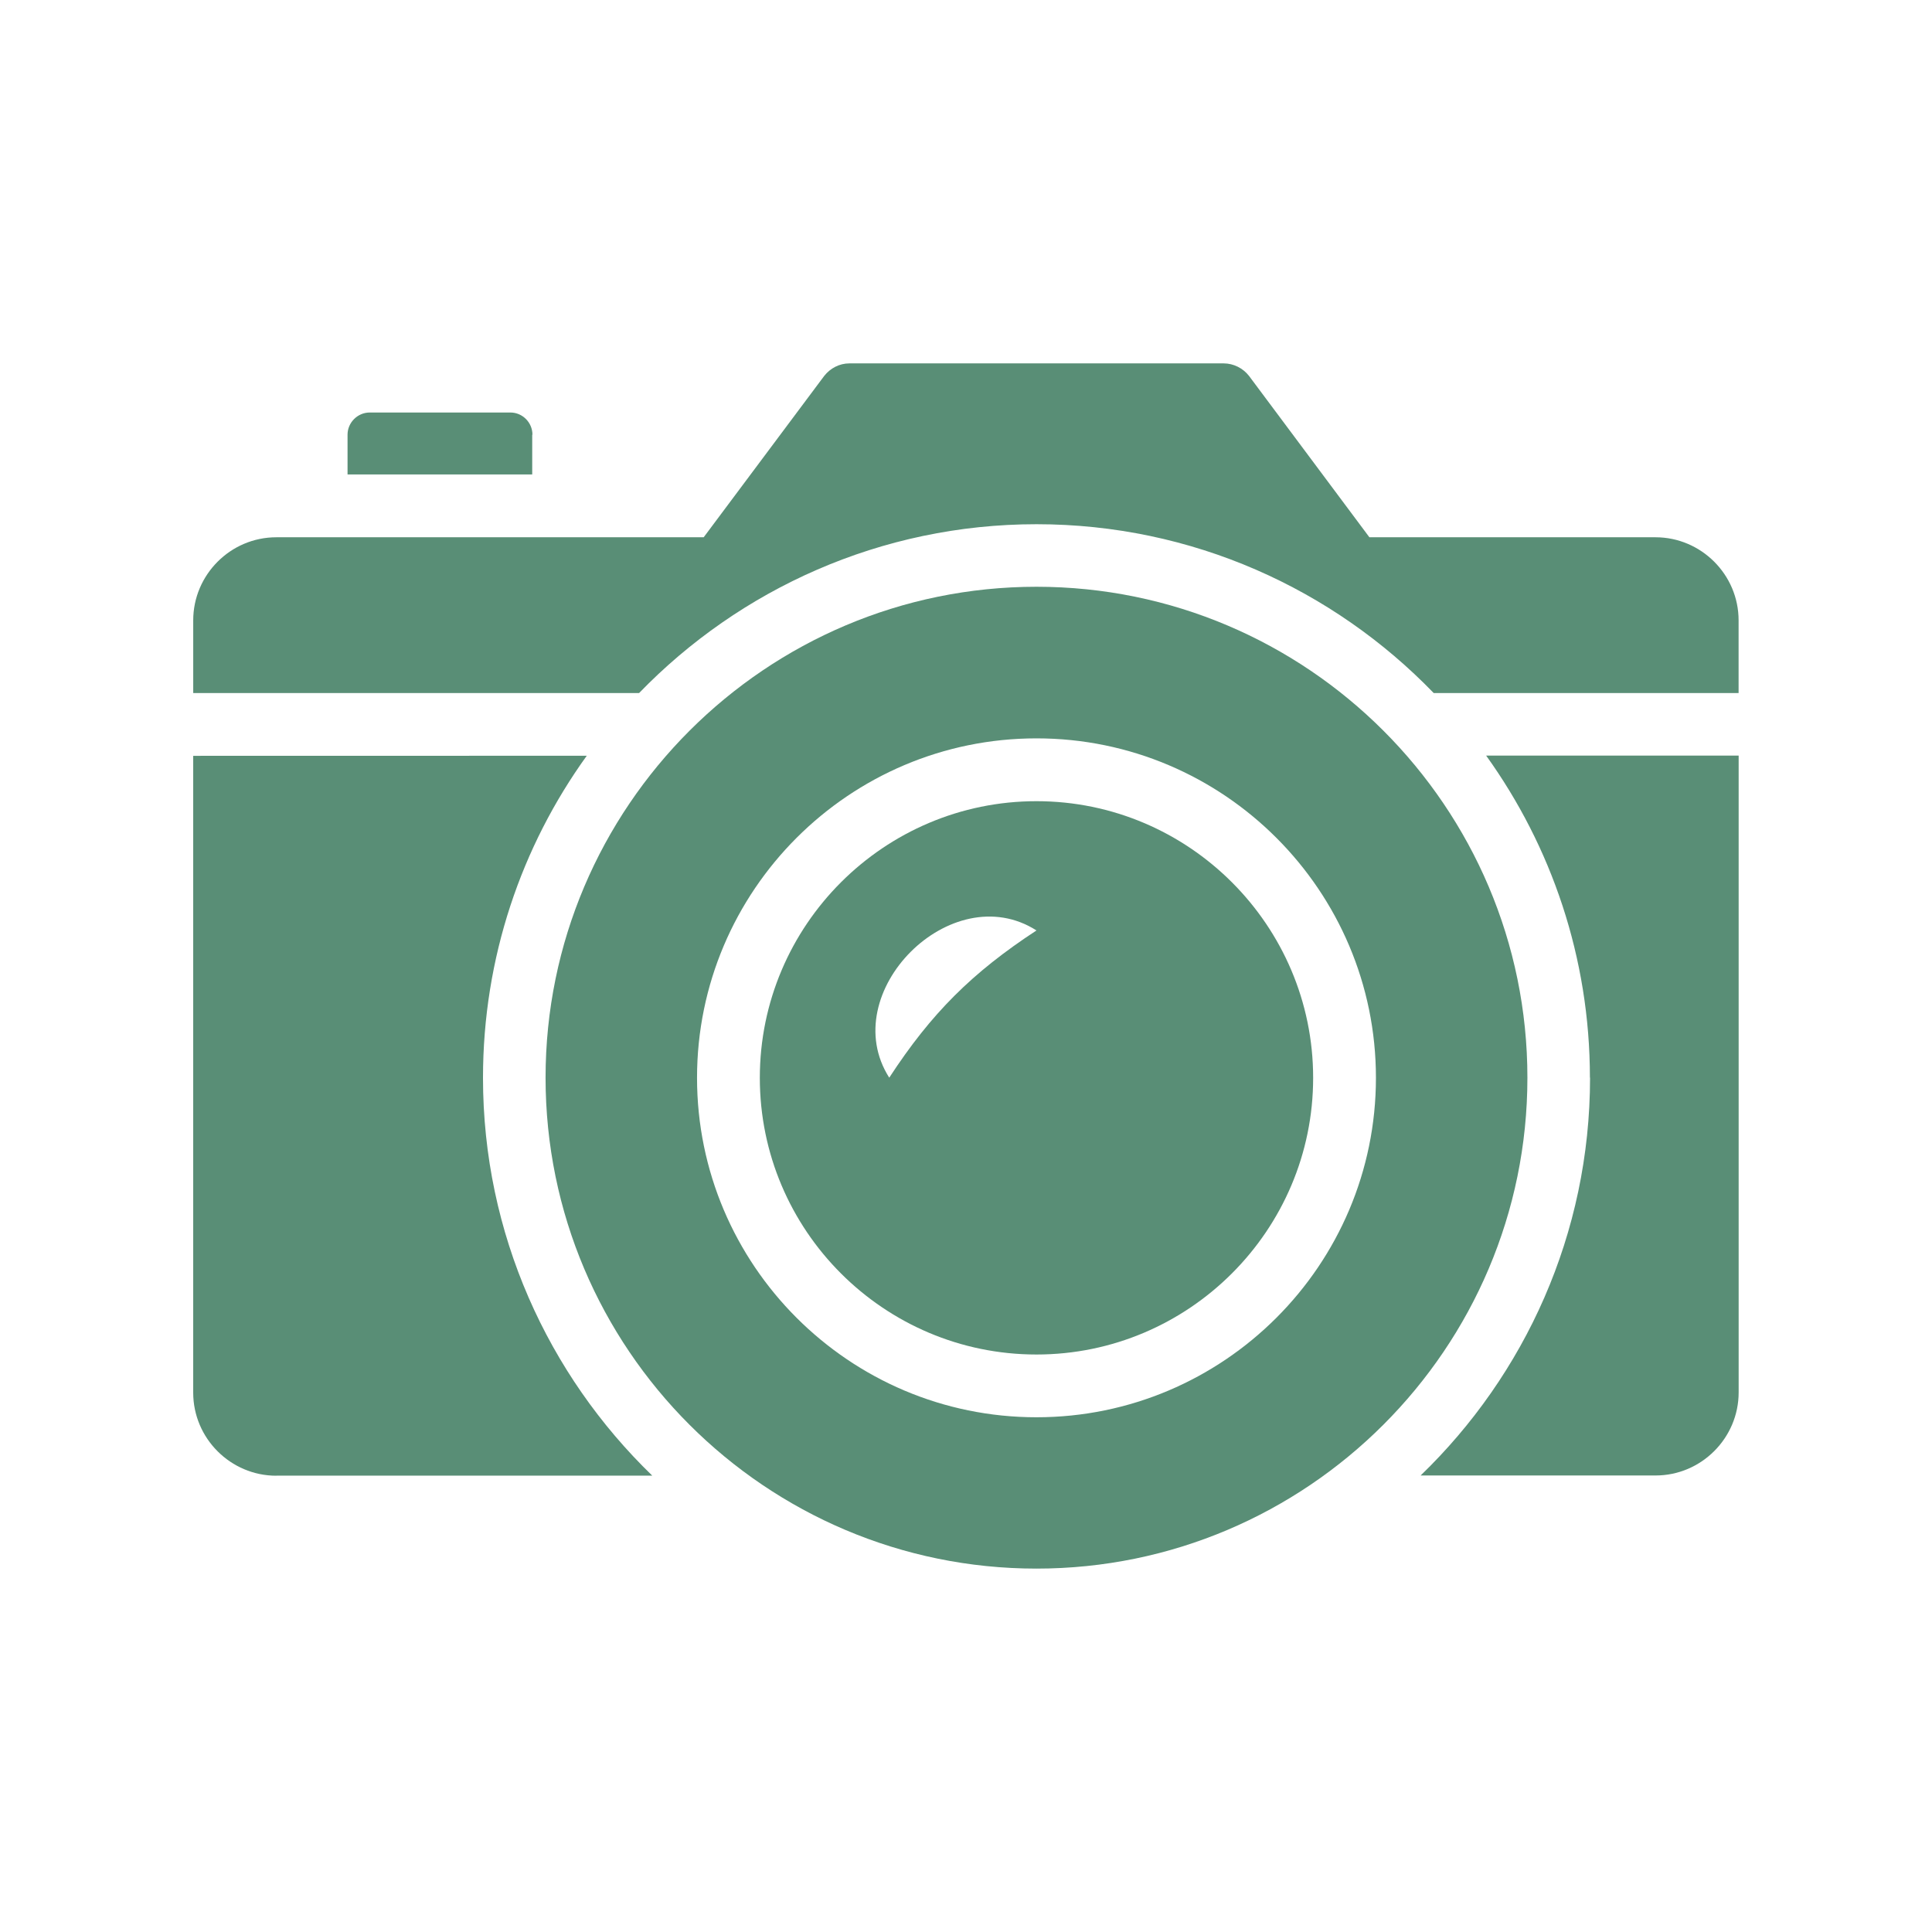 <?xml version="1.0" encoding="UTF-8"?>
<svg width="1200pt" height="1200pt" version="1.1" viewBox="0 0 1200 1200" xmlns="http://www.w3.org/2000/svg" fill="#598e76">
 <path d="m330.71 270c0-7.547-6.141-13.781-13.688-13.781h-87.375c-7.547 0-13.781 6.234-13.781 13.781v24.703h114.7v-24.703z"/>
 <path d="m171.61 916.55h233.53c-64.688-62.531-105.14-150.24-105.14-247.08 0-74.625 23.859-143.76 64.453-200.06l-244.45 0.047v395.53c0 28.453 23.297 51.609 51.609 51.609z"/>
 <path d="m1028.4 333.71h-177.84l-74.766-100.22c-3.703-4.781-9.609-7.781-15.703-7.781h-232.55c-6.141 0-11.859 3-15.609 7.781l-74.859 100.22h-265.45c-28.453 0-51.609 23.297-51.609 51.609v45.141h276.94c62.531-64.547 150.14-104.86 246.84-104.86 96.703 0 184.22 40.219 246.71 104.86h189.37v-45.141c0-28.453-23.297-51.609-51.609-51.609z"/>
 <path d="m987.61 669.37c0 96.938-40.453 184.55-105.23 247.08h145.92c28.453 0 51.609-23.297 51.609-51.609v-395.53h-156.84c40.453 56.297 64.453 125.39 64.453 200.06z"/>
 <path d="m643.78 841.31c94.688 0 171.84-77.156 171.84-171.84 0-94.688-77.156-171.84-171.84-171.84-94.688 0-171.84 77.062-171.84 171.84 0 94.781 77.062 171.84 171.84 171.84zm0-263.39c-39.938 26.156-65.391 51.469-91.453 91.453-33.609-52.781 38.625-125.16 91.453-91.453z"/>
 <path d="m643.78 974.29c168 0 304.92-136.69 304.92-304.92 0-168.23-136.92-304.92-304.92-304.92s-304.92 136.69-304.92 304.92c0 168.23 136.69 304.92 304.92 304.92zm0-515.68c116.3 0 210.84 94.547 210.84 210.84 0 116.3-94.547 210.84-210.84 210.84-116.3 0-210.84-94.547-210.84-210.84 0-116.3 94.547-210.84 210.84-210.84z"/>
</svg>
